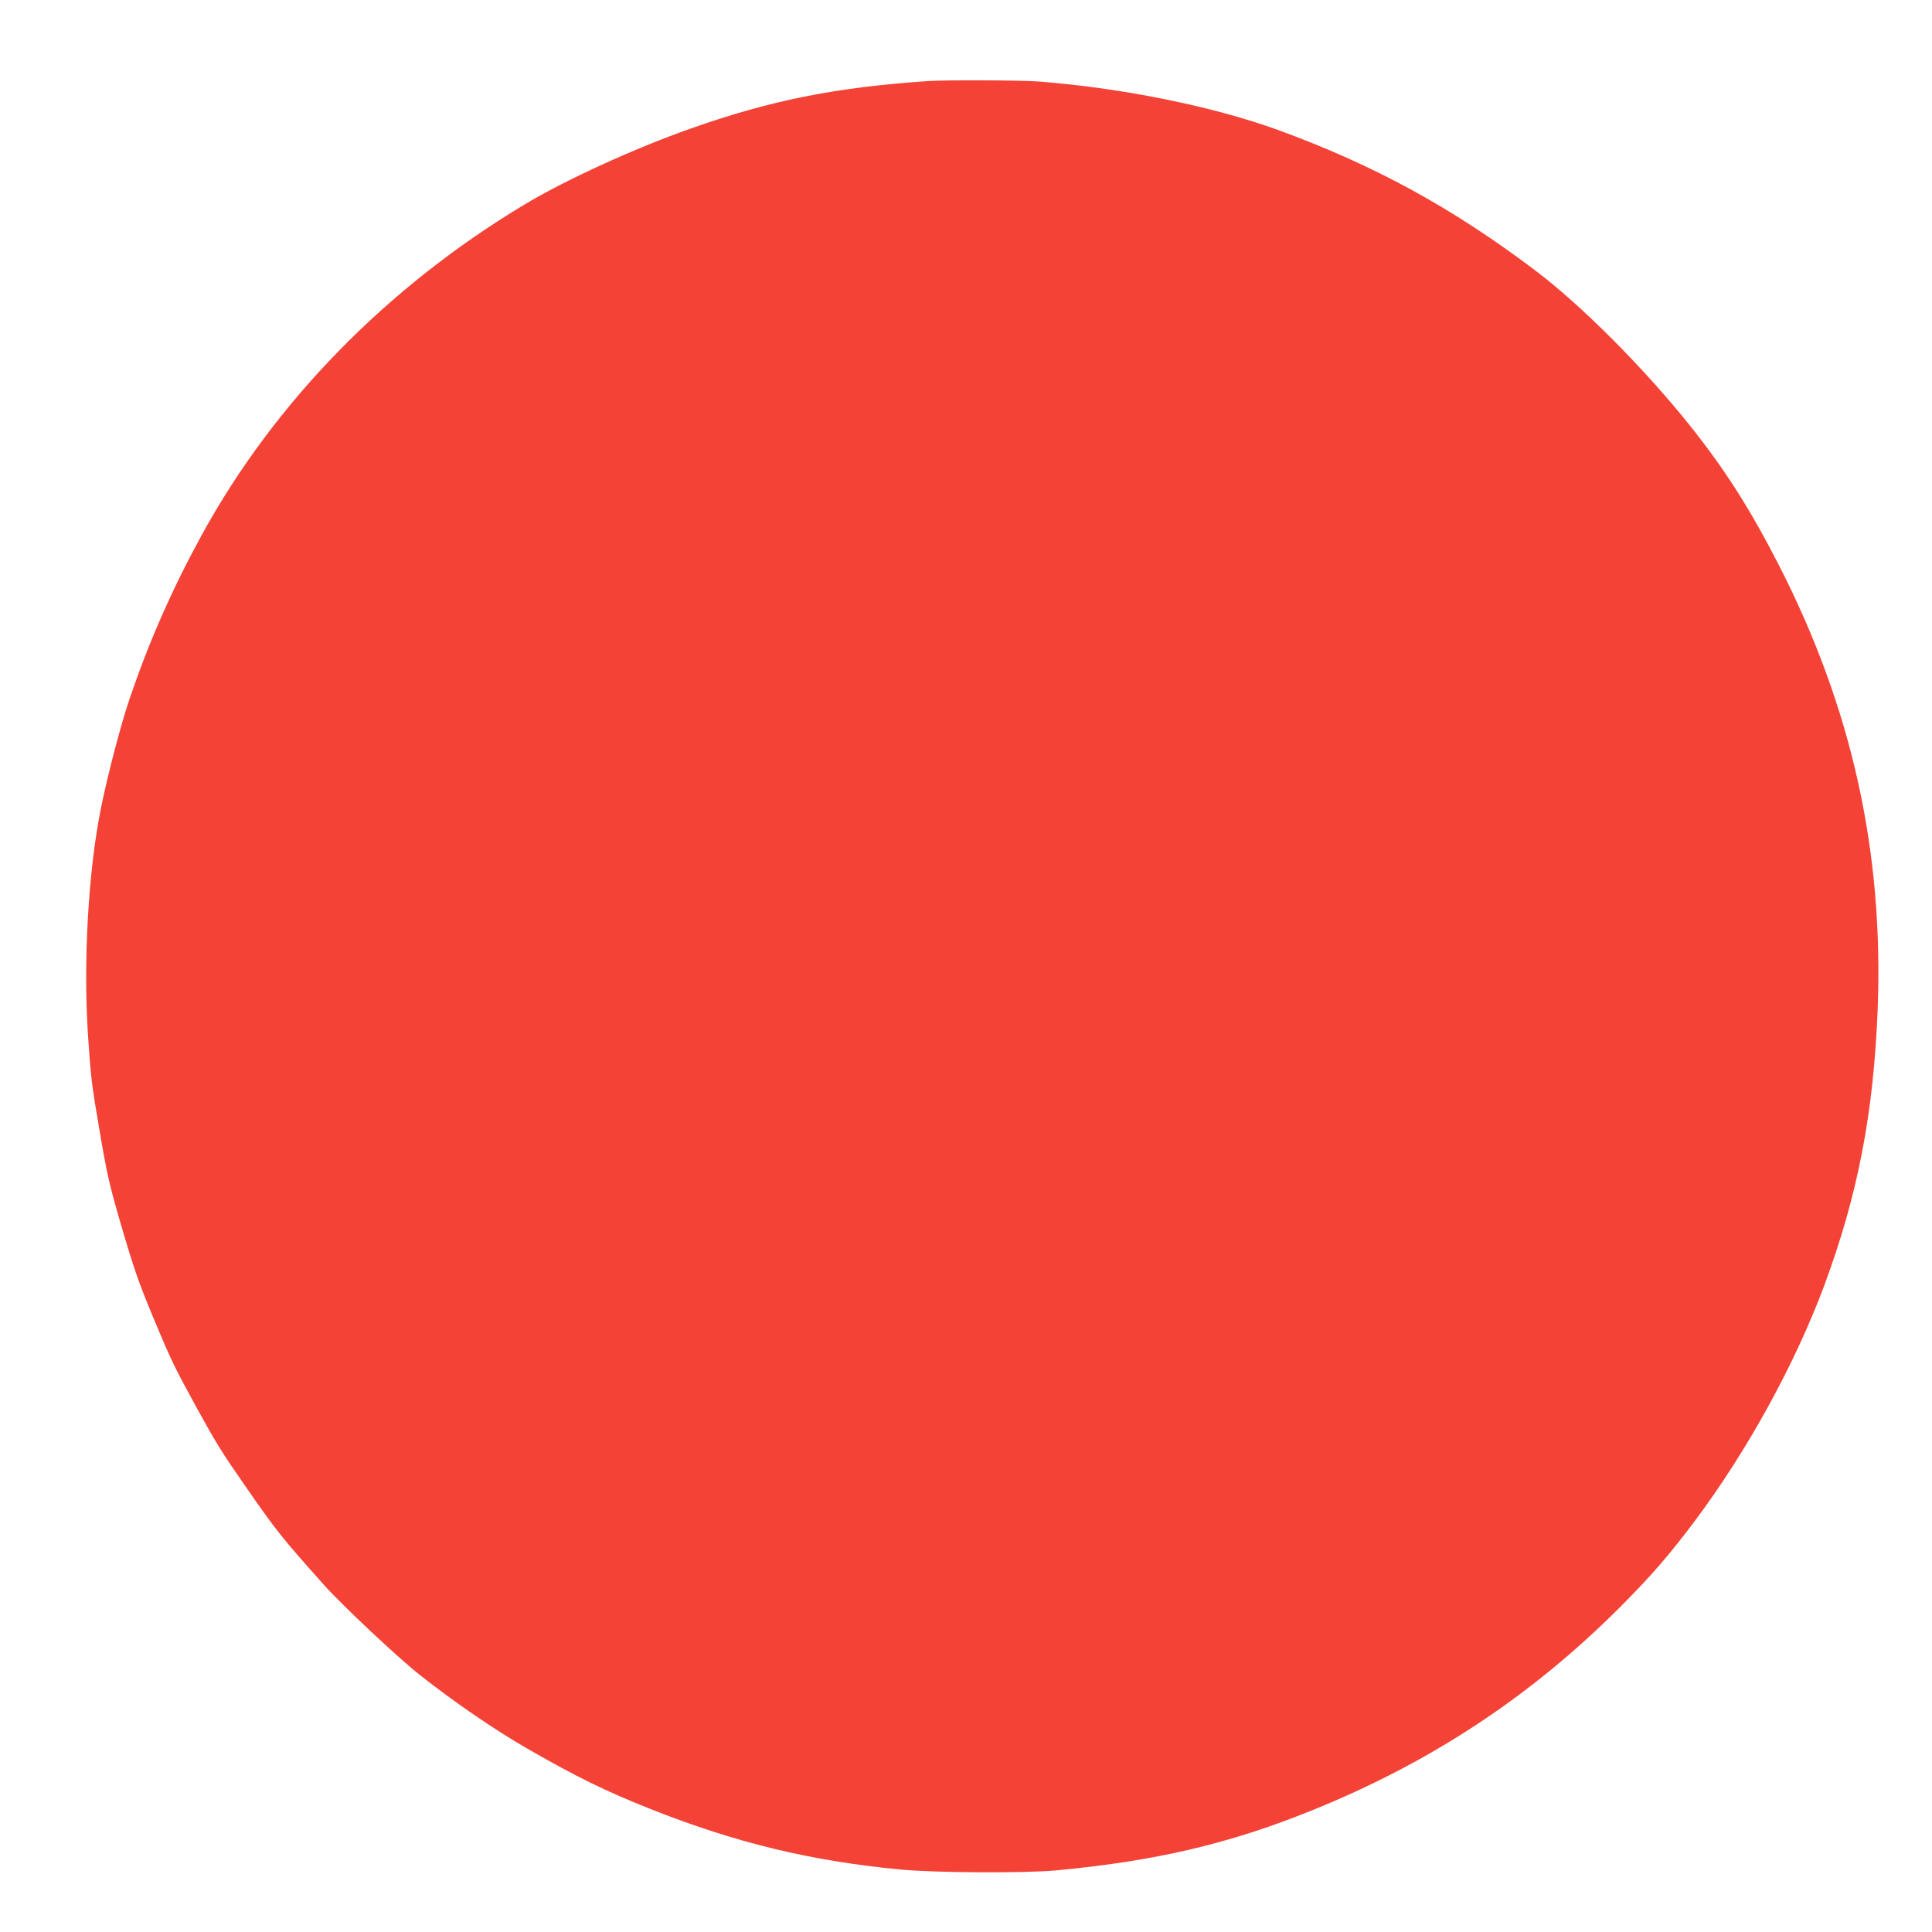 <?xml version="1.0" standalone="no"?>
<!DOCTYPE svg PUBLIC "-//W3C//DTD SVG 20010904//EN"
 "http://www.w3.org/TR/2001/REC-SVG-20010904/DTD/svg10.dtd">
<svg version="1.0" xmlns="http://www.w3.org/2000/svg"
 width="1280pt" height="1280pt" viewBox="0 0 1280 1280"
 preserveAspectRatio="xMidYMid meet">
<g transform="translate(0,1280) scale(0.1,-0.1)"
fill="#f44336" stroke="none">
<path d="M6150 12263 c-616 -42 -1042 -127 -1572 -314 -377 -133 -833 -341
-1108 -507 -909 -547 -1650 -1306 -2131 -2182 -198 -362 -347 -699 -479 -1085
-58 -170 -145 -502 -190 -723 -86 -425 -120 -1033 -86 -1527 19 -273 22 -303
77 -624 48 -282 64 -350 135 -596 92 -314 121 -399 226 -650 114 -273 136
-317 280 -580 135 -245 163 -290 326 -525 201 -290 240 -339 518 -650 119
-134 492 -484 634 -596 232 -183 497 -364 705 -484 333 -192 522 -285 827
-406 562 -223 1058 -343 1653 -400 227 -22 822 -25 1030 -6 656 61 1148 176
1690 395 793 319 1459 759 2050 1351 208 209 323 342 495 571 347 464 662
1038 855 1555 223 601 328 1142 355 1834 40 1045 -171 1997 -654 2941 -190
371 -354 629 -587 922 -304 381 -720 799 -1026 1030 -551 417 -1072 701 -1709
933 -426 155 -1034 278 -1583 320 -121 9 -615 11 -731 3z"/>
</g>
</svg>

